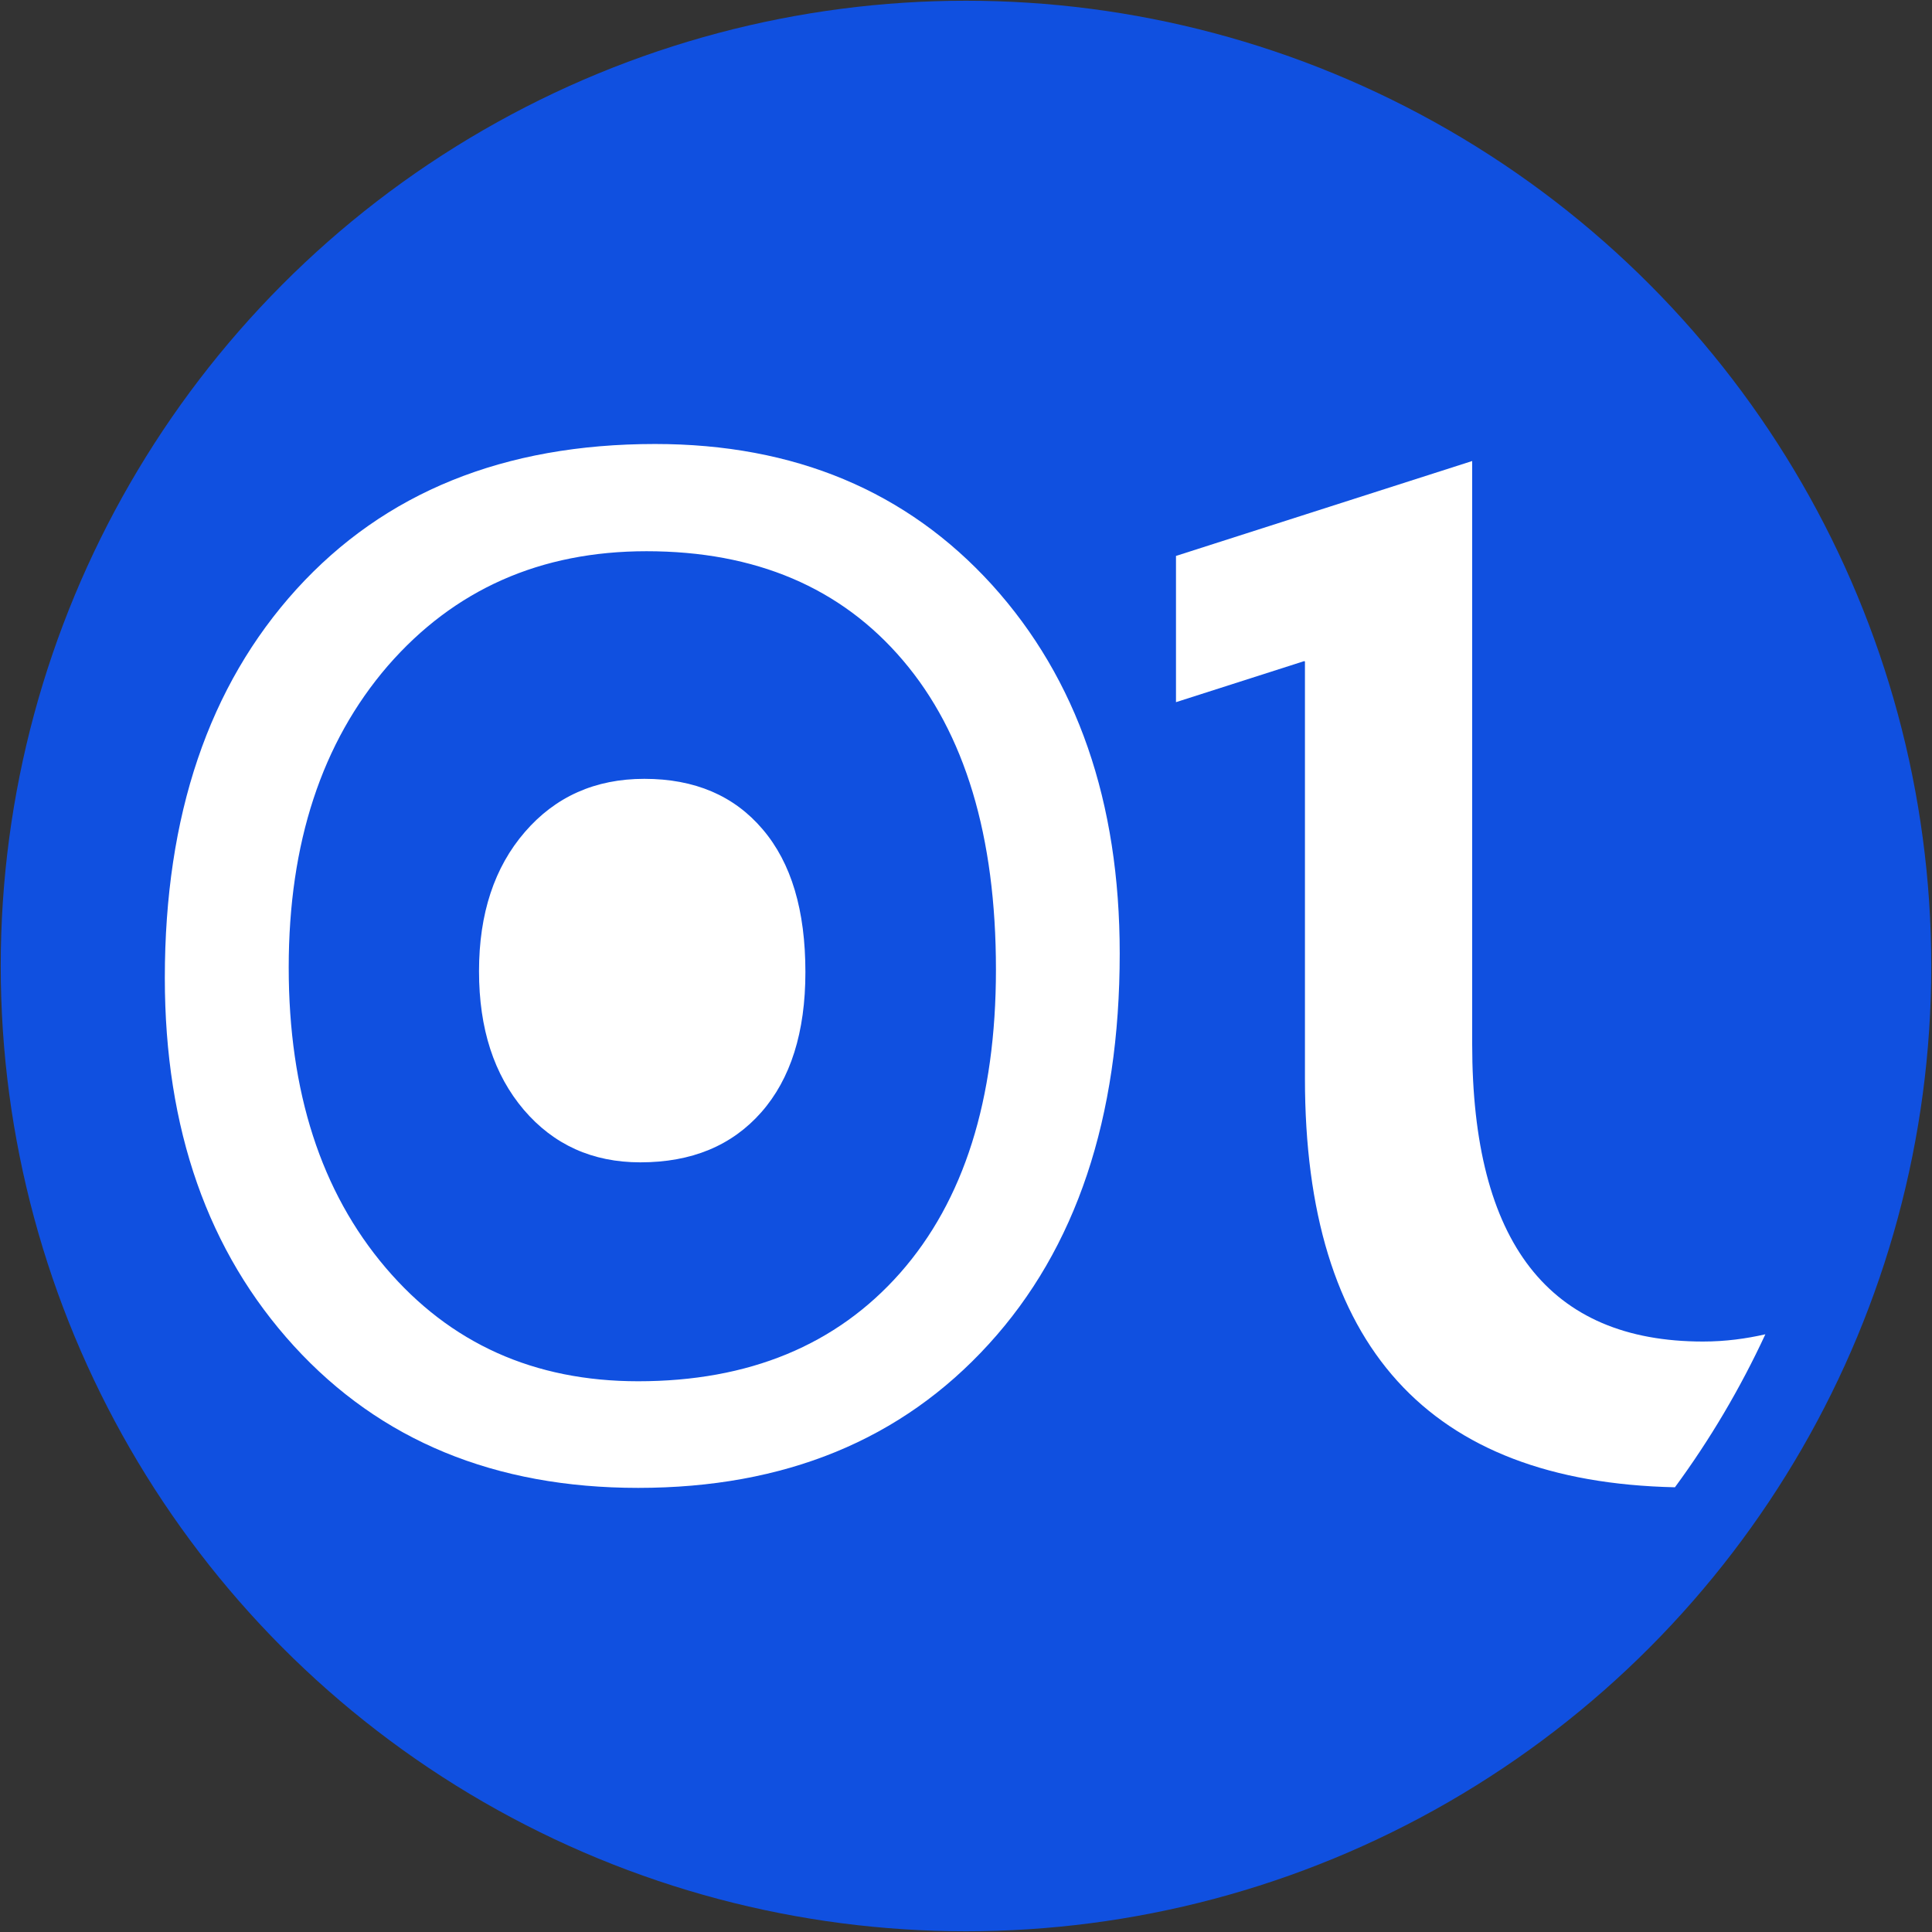 <?xml version="1.0" encoding="utf-8"?>
<!-- Generator: Adobe Illustrator 14.0.0, SVG Export Plug-In . SVG Version: 6.00 Build 43363)  -->
<!DOCTYPE svg PUBLIC "-//W3C//DTD SVG 1.1//EN" "http://www.w3.org/Graphics/SVG/1.1/DTD/svg11.dtd">
<svg version="1.1"
	 id="svg8" inkscape:export-xdpi="810" inkscape:version="1.0.2 (e86c870879, 2021-01-15, custom)" sodipodi:docname="icon.svg" inkscape:export-ydpi="810" inkscape:export-filename=".png" xmlns:cc="http://creativecommons.org/ns#" xmlns:inkscape="http://www.inkscape.org/namespaces/inkscape" xmlns:rdf="http://www.w3.org/1999/02/22-rdf-syntax-ns#" xmlns:sodipodi="http://sodipodi.sourceforge.net/DTD/sodipodi-0.dtd" xmlns:svg="http://www.w3.org/2000/svg" xmlns:dc="http://purl.org/dc/elements/1.1/"
	 xmlns="http://www.w3.org/2000/svg" xmlns:xlink="http://www.w3.org/1999/xlink" x="0px" y="0px" width="16px" height="16px"
	 viewBox="0 0 16 16" enable-background="new 0 0 16 16" xml:space="preserve">
<rect x="0" y="0" width="16" height="16" fill="#333333" stroke="none"/>
<sodipodi:namedview  id="base" inkscape:cx="29.23047" inkscape:window-y="-8" inkscape:window-width="2489" inkscape:window-x="63" inkscape:pageopacity="0.0" inkscape:pageshadow="2" inkscape:current-layer="layer1" inkscape:window-height="1417" inkscape:document-units="mm" inkscape:document-rotation="0" inkscape:window-maximized="1" showgrid="false" borderopacity="1.0" pagecolor="#ffffff" inkscape:zoom="11.2" inkscape:cy="18.8539" bordercolor="#666666">
	</sodipodi:namedview>
<circle fill="#1050E0" cx="8" cy="8" r="7.994"/>
<path fill="#FFFFFF" d="M5.336,6.45C4.93,6.45,4.6,6.597,4.347,6.89C4.094,7.182,3.967,7.567,3.967,8.043
	c0,0.477,0.124,0.857,0.371,1.148C4.585,9.48,4.906,9.626,5.303,9.626c0.425,0,0.758-0.138,1.002-0.415
	C6.547,8.936,6.67,8.549,6.67,8.051c0-0.511-0.116-0.904-0.354-1.183C6.079,6.589,5.753,6.45,5.336,6.45z"/>
<path fill="#FFFFFF" d="M5.285,12.322c-1.187,0-2.136-0.393-2.85-1.174c-0.713-0.781-1.07-1.797-1.07-3.049
	c0-1.346,0.364-2.419,1.091-3.22c0.729-0.801,1.717-1.202,2.969-1.202c1.154,0,2.085,0.39,2.791,1.167
	C8.921,5.623,9.273,6.64,9.273,7.896c0,1.364-0.361,2.443-1.084,3.235C7.466,11.925,6.498,12.322,5.285,12.322z M5.354,4.565
	c-0.878,0-1.592,0.316-2.143,0.95c-0.546,0.634-0.82,1.466-0.82,2.497c0,1.031,0.268,1.858,0.803,2.487
	c0.534,0.627,1.229,0.94,2.091,0.94c0.917,0,1.641-0.299,2.169-0.896c0.529-0.6,0.794-1.438,0.794-2.514
	c0-1.104-0.257-1.958-0.771-2.561C6.965,4.866,6.257,4.565,5.354,4.565z"/>
<path fill="#FFFFFF" d="M14.62,11.05c-0.158,0.036-0.329,0.06-0.516,0.06c-1.275,0-1.912-0.818-1.912-2.463V3.818L9.739,4.604v1.211
	l1.062-0.34l0.006,0.003v3.454c0,2.213,1.021,3.34,3.064,3.385C14.161,11.923,14.412,11.498,14.62,11.05z"/>
</svg>
